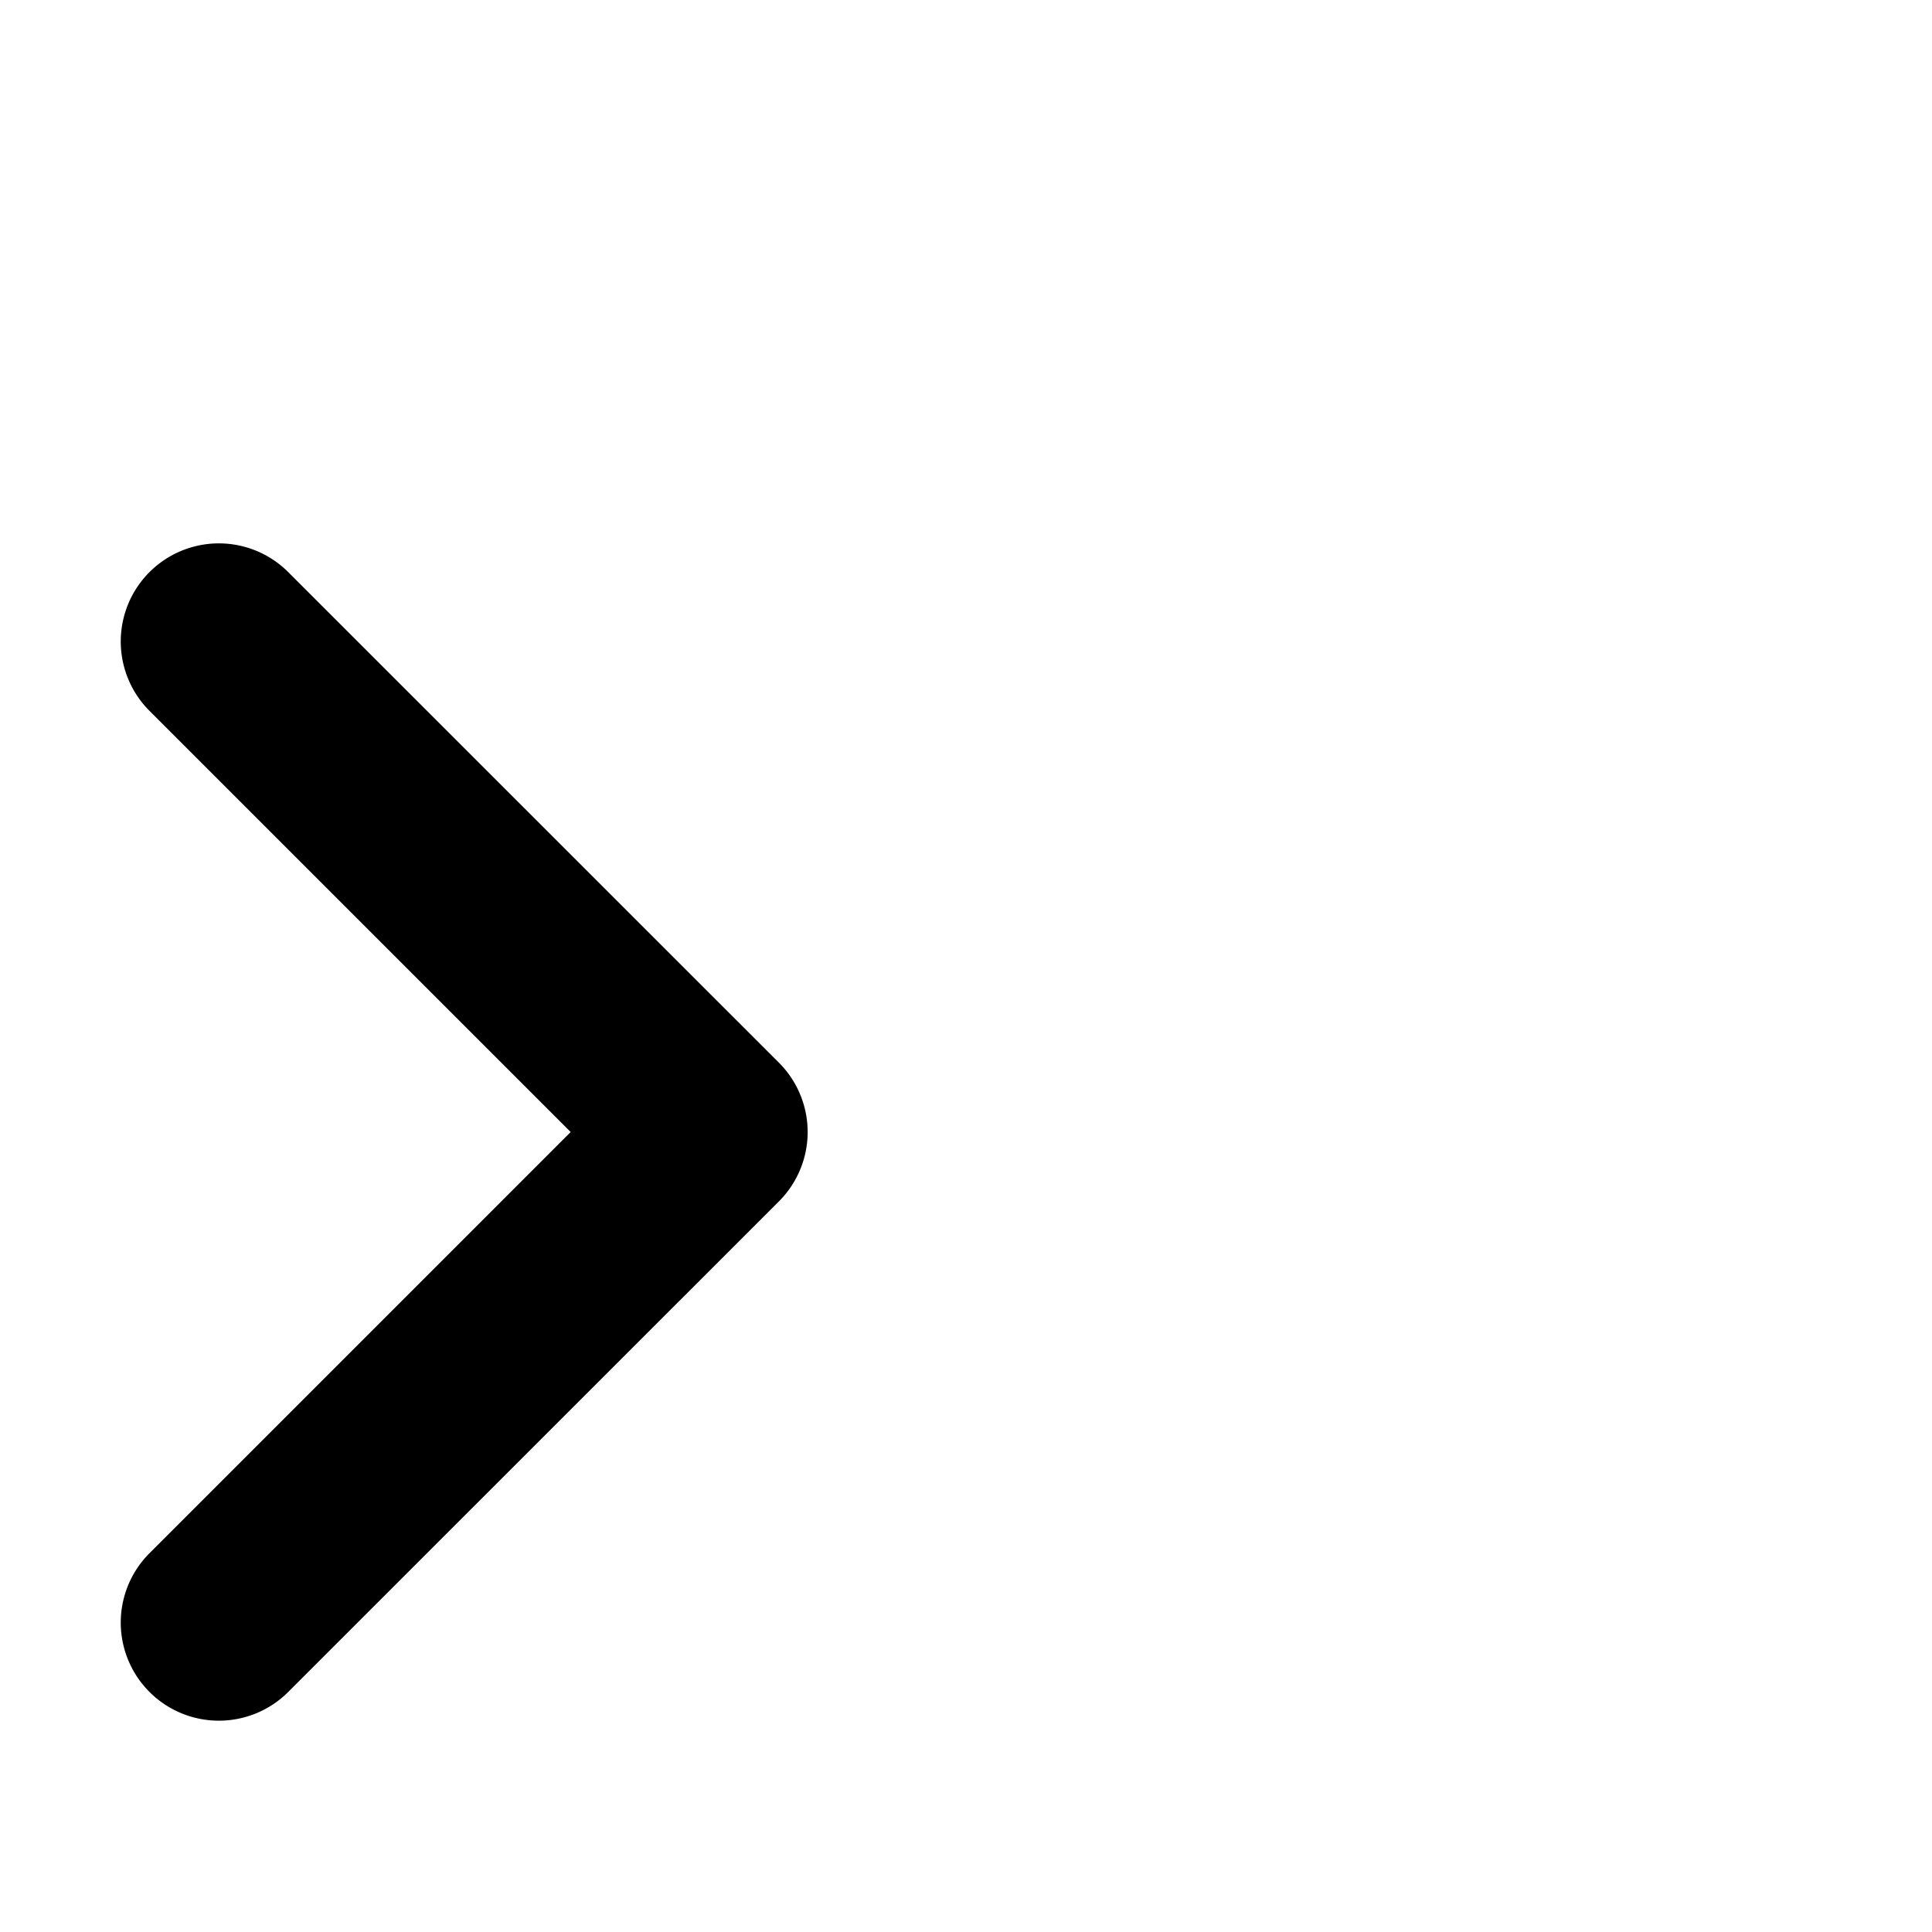<svg xmlns="http://www.w3.org/2000/svg" width="16" height="16" fill="none" viewBox="0 0 16 16"><path fill="currentColor" d="M1.238 12.863a.812.812 0 1 0 1.149 1.149L6.45 9.95a.812.812 0 0 0 0-1.15L2.387 4.738a.812.812 0 1 0-1.149 1.149l3.488 3.488-3.488 3.488Z"/></svg>